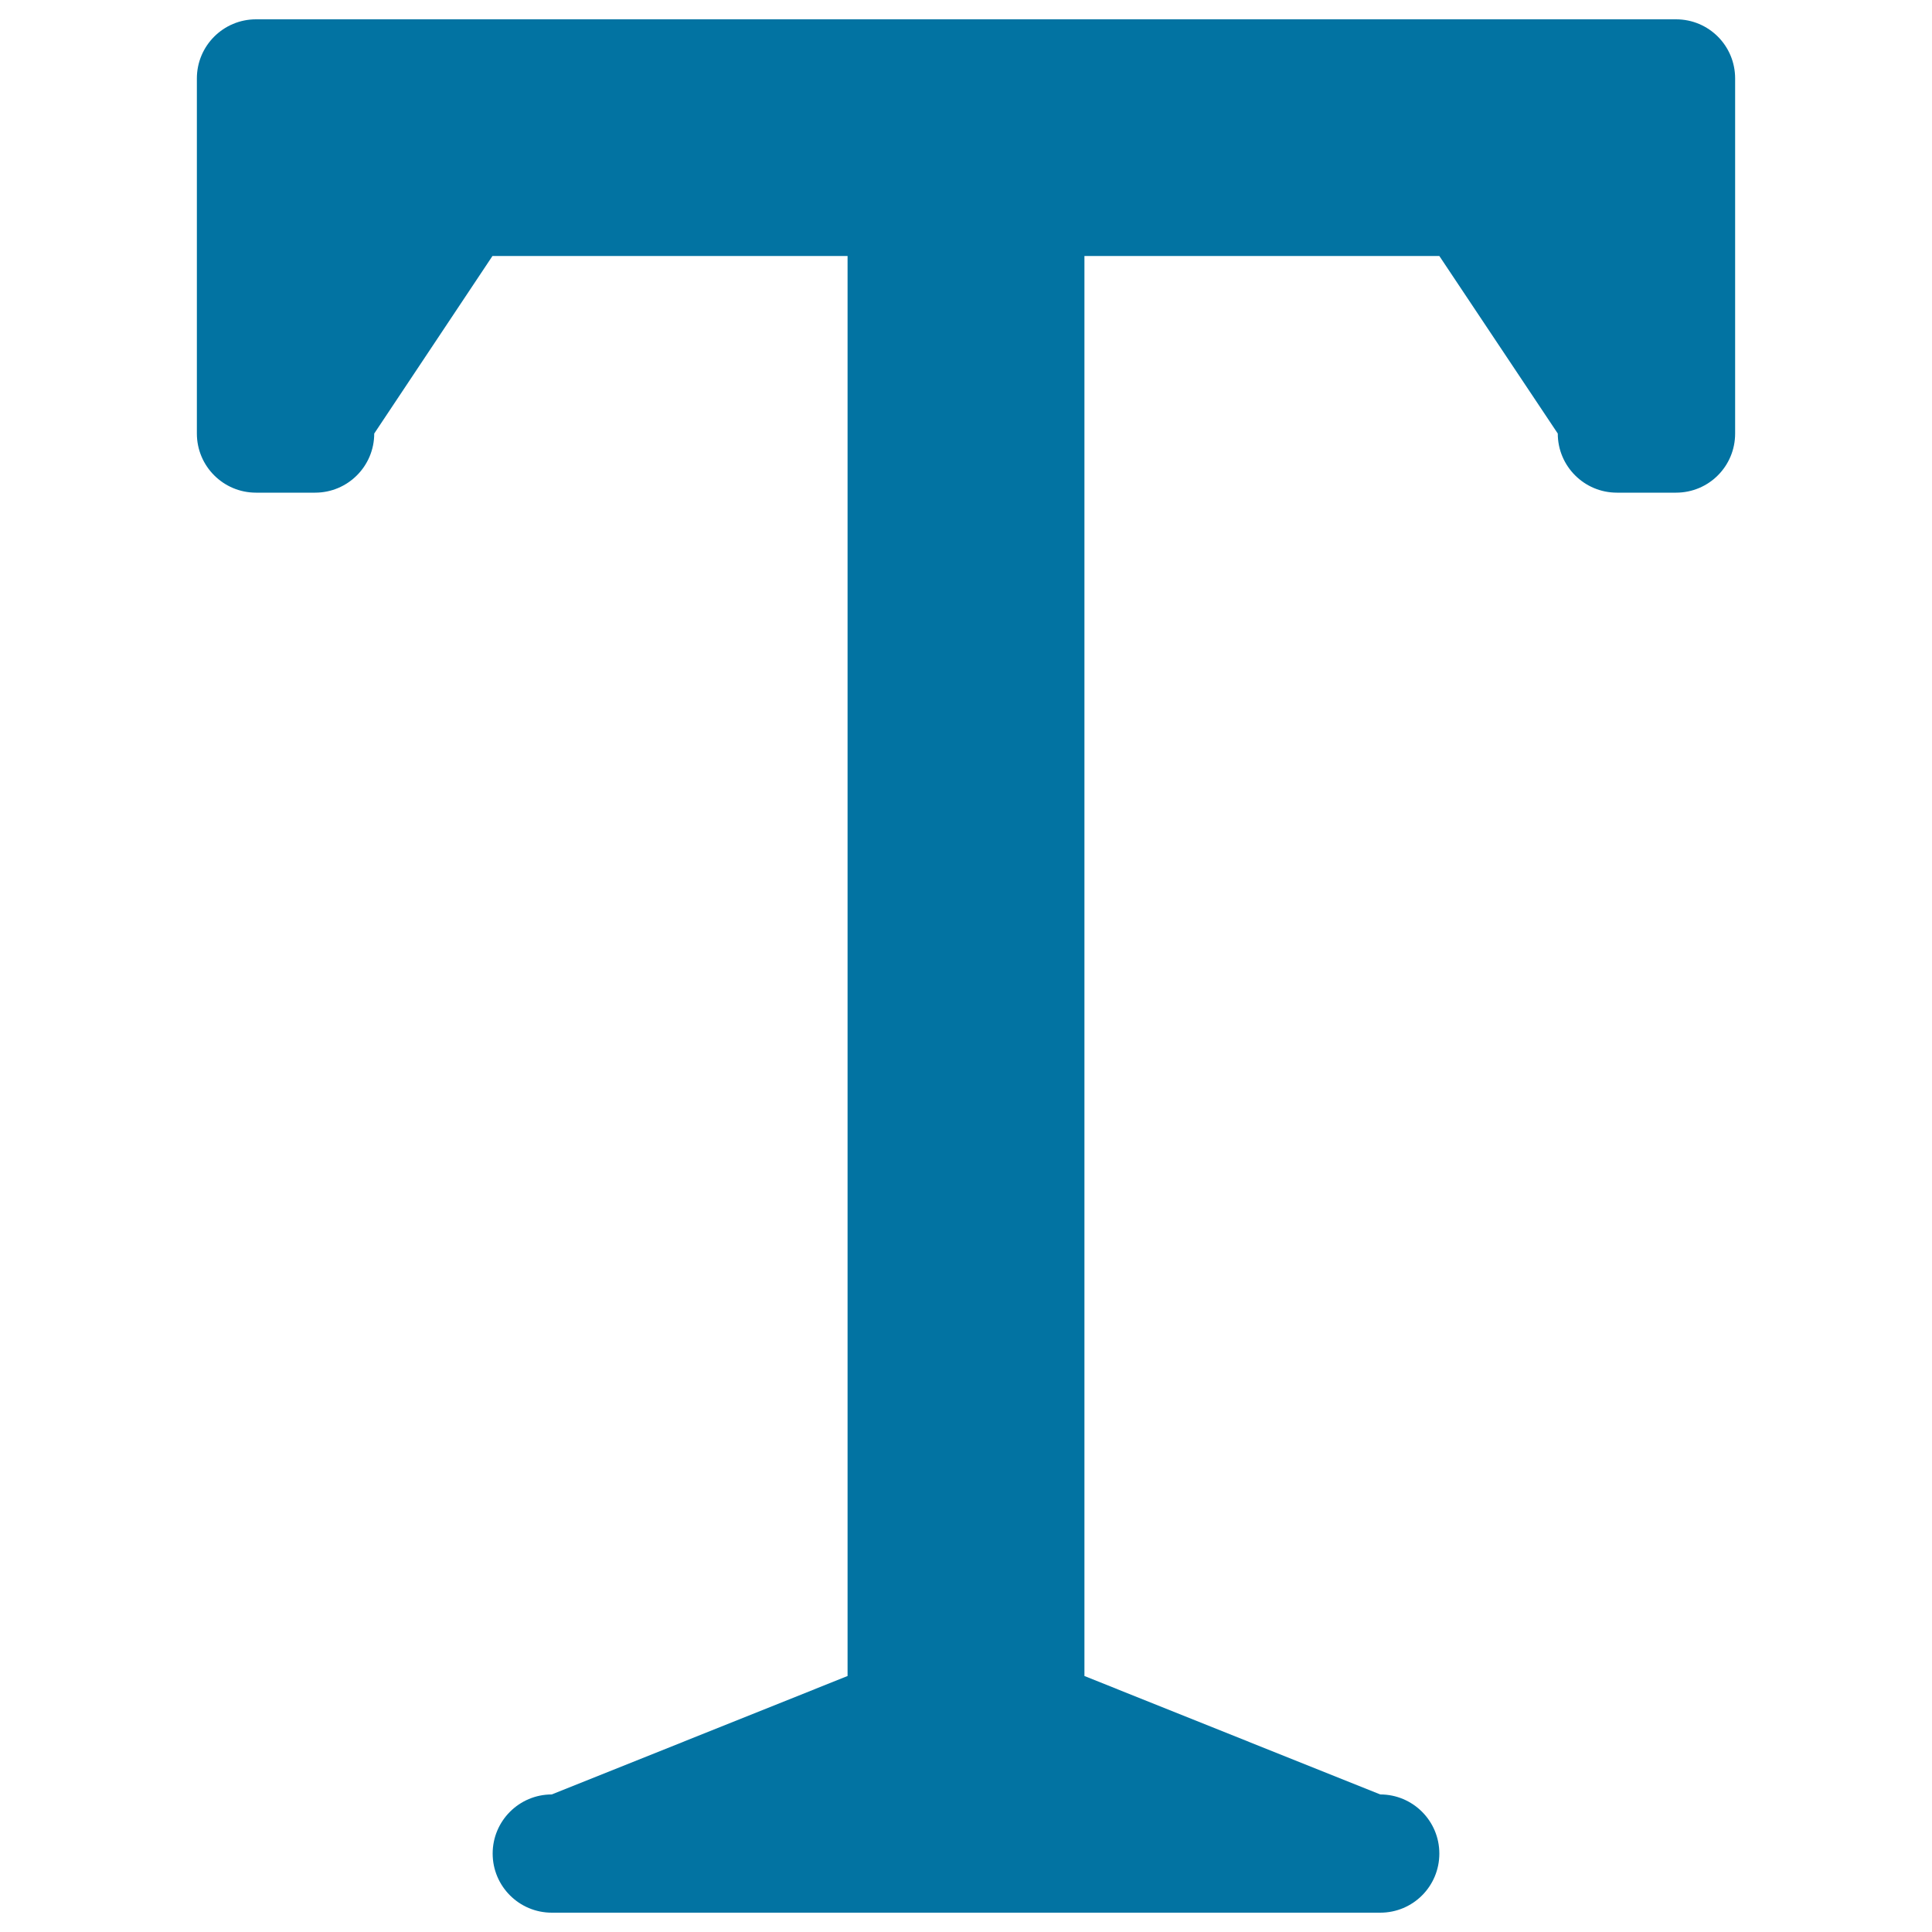 <svg xmlns="http://www.w3.org/2000/svg" viewBox="0 0 1000 1000" style="fill:#0273a2">
<title>Type SVG icon</title>
<path d="M867.5,10h-735c-16.9,0-30.6,13.7-30.6,30.6v183.8c0,16.9,13.7,30.6,30.6,30.6h30.6c16.9,0,30.6-13.7,30.6-30.6l61.2-91.9h183.8v735l-153.1,61.3c-16.9,0-30.6,13.7-30.6,30.6s13.7,30.6,30.6,30.6h428.8c17,0,30.6-13.7,30.6-30.6s-13.7-30.6-30.6-30.6l-153.1-61.3v-735H745l61.3,91.9c0,16.9,13.7,30.6,30.6,30.6h30.6c17,0,30.6-13.7,30.6-30.6V40.6C898.1,23.7,884.5,10,867.5,10z"/>
</svg>